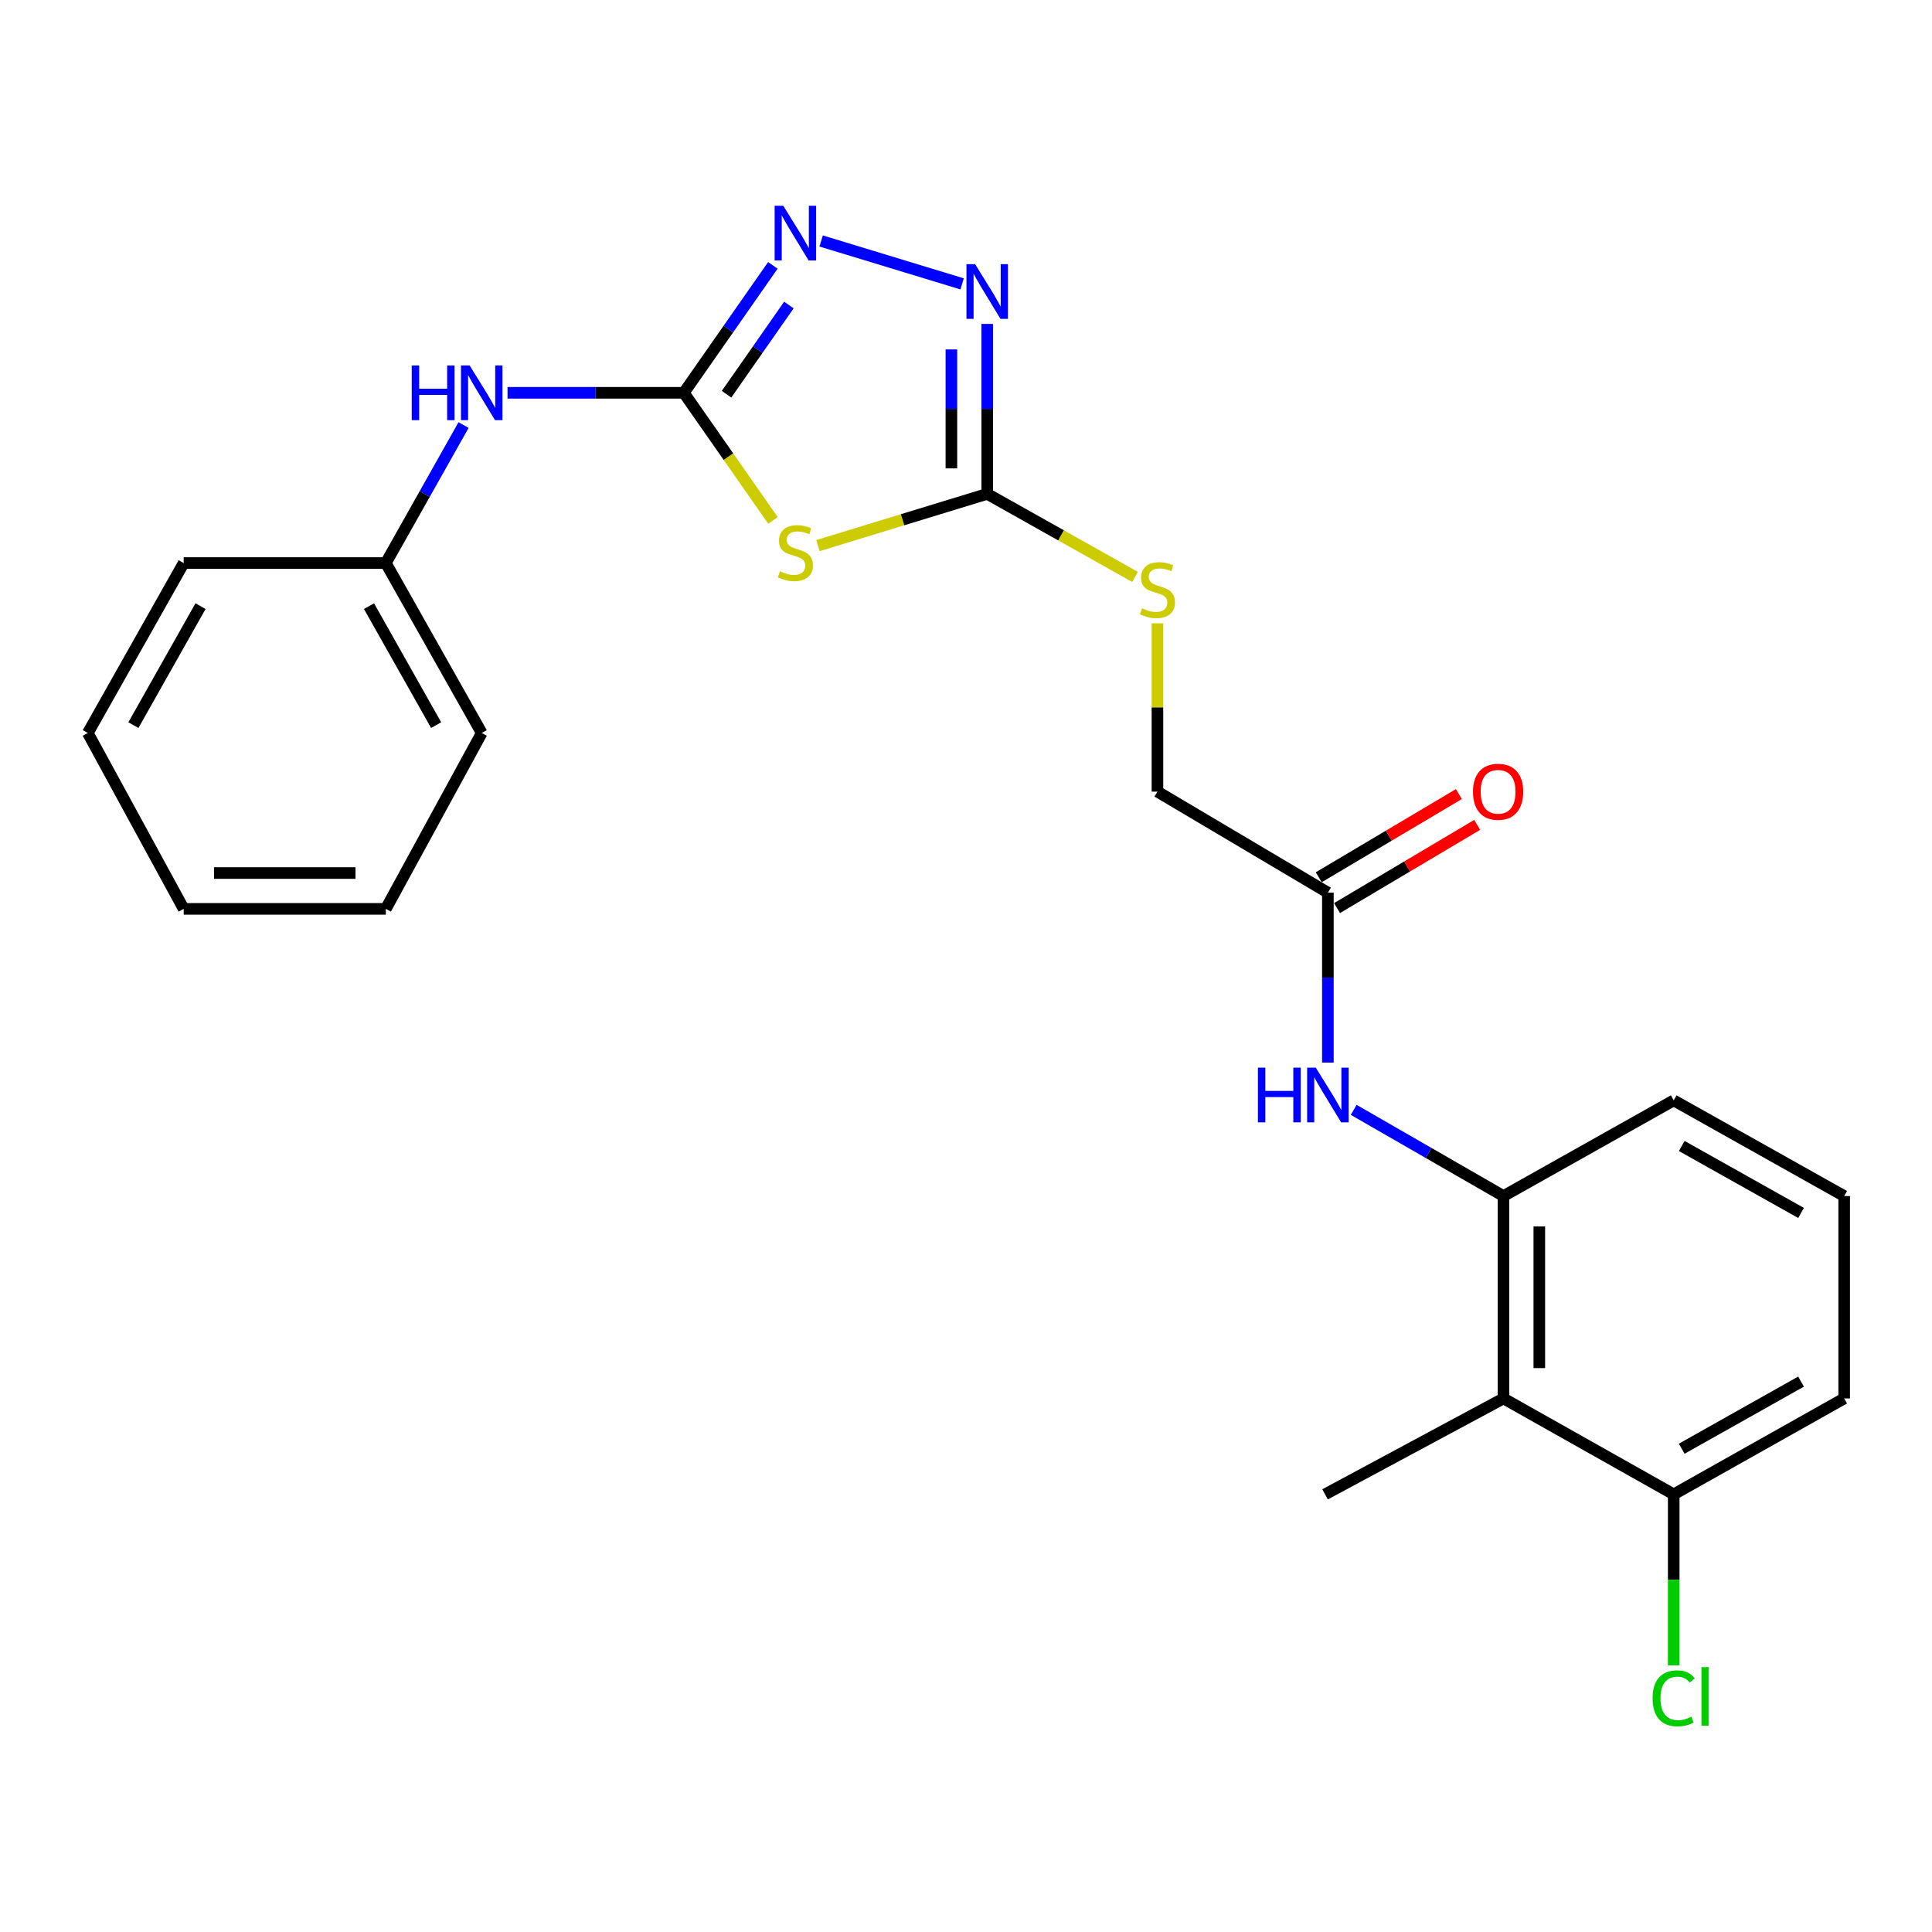 <?xml version='1.0' encoding='iso-8859-1'?>
<svg version='1.1' baseProfile='full'
              xmlns='http://www.w3.org/2000/svg'
                      xmlns:rdkit='http://www.rdkit.org/xml'
                      xmlns:xlink='http://www.w3.org/1999/xlink'
                  xml:space='preserve'
width='1000px' height='1000px' viewBox='0 0 1000 1000'>
<!-- END OF HEADER -->
<rect style='opacity:1.0;fill:#FFFFFF;stroke:none' width='1000' height='1000' x='0' y='0'> </rect>
<path class='bond-0' d='M 400.091,269.374 L 377.019,236.346' style='fill:none;fill-rule:evenodd;stroke:#CCCC00;stroke-width:6px;stroke-linecap:butt;stroke-linejoin:miter;stroke-opacity:1' />
<path class='bond-0' d='M 377.019,236.346 L 353.946,203.318' style='fill:none;fill-rule:evenodd;stroke:#000000;stroke-width:6px;stroke-linecap:butt;stroke-linejoin:miter;stroke-opacity:1' />
<path class='bond-1' d='M 423.367,282.41 L 467.176,269.017' style='fill:none;fill-rule:evenodd;stroke:#CCCC00;stroke-width:6px;stroke-linecap:butt;stroke-linejoin:miter;stroke-opacity:1' />
<path class='bond-1' d='M 467.176,269.017 L 510.984,255.623' style='fill:none;fill-rule:evenodd;stroke:#000000;stroke-width:6px;stroke-linecap:butt;stroke-linejoin:miter;stroke-opacity:1' />
<path class='bond-2' d='M 353.946,203.318 L 376.991,170.338' style='fill:none;fill-rule:evenodd;stroke:#000000;stroke-width:6px;stroke-linecap:butt;stroke-linejoin:miter;stroke-opacity:1' />
<path class='bond-2' d='M 376.991,170.338 L 400.036,137.358' style='fill:none;fill-rule:evenodd;stroke:#0000FF;stroke-width:6px;stroke-linecap:butt;stroke-linejoin:miter;stroke-opacity:1' />
<path class='bond-2' d='M 376.064,204.048 L 392.195,180.962' style='fill:none;fill-rule:evenodd;stroke:#000000;stroke-width:6px;stroke-linecap:butt;stroke-linejoin:miter;stroke-opacity:1' />
<path class='bond-2' d='M 392.195,180.962 L 408.327,157.876' style='fill:none;fill-rule:evenodd;stroke:#0000FF;stroke-width:6px;stroke-linecap:butt;stroke-linejoin:miter;stroke-opacity:1' />
<path class='bond-8' d='M 353.946,203.318 L 308.324,203.318' style='fill:none;fill-rule:evenodd;stroke:#000000;stroke-width:6px;stroke-linecap:butt;stroke-linejoin:miter;stroke-opacity:1' />
<path class='bond-8' d='M 308.324,203.318 L 262.702,203.318' style='fill:none;fill-rule:evenodd;stroke:#0000FF;stroke-width:6px;stroke-linecap:butt;stroke-linejoin:miter;stroke-opacity:1' />
<path class='bond-3' d='M 510.984,255.623 L 510.984,211.646' style='fill:none;fill-rule:evenodd;stroke:#000000;stroke-width:6px;stroke-linecap:butt;stroke-linejoin:miter;stroke-opacity:1' />
<path class='bond-3' d='M 510.984,211.646 L 510.984,167.668' style='fill:none;fill-rule:evenodd;stroke:#0000FF;stroke-width:6px;stroke-linecap:butt;stroke-linejoin:miter;stroke-opacity:1' />
<path class='bond-3' d='M 492.437,242.43 L 492.437,211.646' style='fill:none;fill-rule:evenodd;stroke:#000000;stroke-width:6px;stroke-linecap:butt;stroke-linejoin:miter;stroke-opacity:1' />
<path class='bond-3' d='M 492.437,211.646 L 492.437,180.862' style='fill:none;fill-rule:evenodd;stroke:#0000FF;stroke-width:6px;stroke-linecap:butt;stroke-linejoin:miter;stroke-opacity:1' />
<path class='bond-9' d='M 510.984,255.623 L 549.232,277.118' style='fill:none;fill-rule:evenodd;stroke:#000000;stroke-width:6px;stroke-linecap:butt;stroke-linejoin:miter;stroke-opacity:1' />
<path class='bond-9' d='M 549.232,277.118 L 587.48,298.613' style='fill:none;fill-rule:evenodd;stroke:#CCCC00;stroke-width:6px;stroke-linecap:butt;stroke-linejoin:miter;stroke-opacity:1' />
<path class='bond-24' d='M 425.026,124.735 L 497.998,146.939' style='fill:none;fill-rule:evenodd;stroke:#0000FF;stroke-width:6px;stroke-linecap:butt;stroke-linejoin:miter;stroke-opacity:1' />
<path class='bond-4' d='M 778.197,723.832 L 778.197,619.078' style='fill:none;fill-rule:evenodd;stroke:#000000;stroke-width:6px;stroke-linecap:butt;stroke-linejoin:miter;stroke-opacity:1' />
<path class='bond-4' d='M 796.745,708.119 L 796.745,634.791' style='fill:none;fill-rule:evenodd;stroke:#000000;stroke-width:6px;stroke-linecap:butt;stroke-linejoin:miter;stroke-opacity:1' />
<path class='bond-10' d='M 778.197,723.832 L 866.309,773.468' style='fill:none;fill-rule:evenodd;stroke:#000000;stroke-width:6px;stroke-linecap:butt;stroke-linejoin:miter;stroke-opacity:1' />
<path class='bond-16' d='M 778.197,723.832 L 685.849,773.468' style='fill:none;fill-rule:evenodd;stroke:#000000;stroke-width:6px;stroke-linecap:butt;stroke-linejoin:miter;stroke-opacity:1' />
<path class='bond-5' d='M 778.197,619.078 L 739.435,596.771' style='fill:none;fill-rule:evenodd;stroke:#000000;stroke-width:6px;stroke-linecap:butt;stroke-linejoin:miter;stroke-opacity:1' />
<path class='bond-5' d='M 739.435,596.771 L 700.674,574.463' style='fill:none;fill-rule:evenodd;stroke:#0000FF;stroke-width:6px;stroke-linecap:butt;stroke-linejoin:miter;stroke-opacity:1' />
<path class='bond-15' d='M 778.197,619.078 L 866.309,569.556' style='fill:none;fill-rule:evenodd;stroke:#000000;stroke-width:6px;stroke-linecap:butt;stroke-linejoin:miter;stroke-opacity:1' />
<path class='bond-6' d='M 687.312,549.995 L 687.312,506.018' style='fill:none;fill-rule:evenodd;stroke:#0000FF;stroke-width:6px;stroke-linecap:butt;stroke-linejoin:miter;stroke-opacity:1' />
<path class='bond-6' d='M 687.312,506.018 L 687.312,462.04' style='fill:none;fill-rule:evenodd;stroke:#000000;stroke-width:6px;stroke-linecap:butt;stroke-linejoin:miter;stroke-opacity:1' />
<path class='bond-7' d='M 687.312,462.04 L 599.087,409.745' style='fill:none;fill-rule:evenodd;stroke:#000000;stroke-width:6px;stroke-linecap:butt;stroke-linejoin:miter;stroke-opacity:1' />
<path class='bond-11' d='M 692.046,470.015 L 728.317,448.486' style='fill:none;fill-rule:evenodd;stroke:#000000;stroke-width:6px;stroke-linecap:butt;stroke-linejoin:miter;stroke-opacity:1' />
<path class='bond-11' d='M 728.317,448.486 L 764.587,426.957' style='fill:none;fill-rule:evenodd;stroke:#FF0000;stroke-width:6px;stroke-linecap:butt;stroke-linejoin:miter;stroke-opacity:1' />
<path class='bond-11' d='M 682.579,454.065 L 718.849,432.536' style='fill:none;fill-rule:evenodd;stroke:#000000;stroke-width:6px;stroke-linecap:butt;stroke-linejoin:miter;stroke-opacity:1' />
<path class='bond-11' d='M 718.849,432.536 L 755.12,411.007' style='fill:none;fill-rule:evenodd;stroke:#FF0000;stroke-width:6px;stroke-linecap:butt;stroke-linejoin:miter;stroke-opacity:1' />
<path class='bond-13' d='M 239.944,220.007 L 219.822,255.719' style='fill:none;fill-rule:evenodd;stroke:#0000FF;stroke-width:6px;stroke-linecap:butt;stroke-linejoin:miter;stroke-opacity:1' />
<path class='bond-13' d='M 219.822,255.719 L 199.7,291.431' style='fill:none;fill-rule:evenodd;stroke:#000000;stroke-width:6px;stroke-linecap:butt;stroke-linejoin:miter;stroke-opacity:1' />
<path class='bond-12' d='M 599.087,322.631 L 599.087,366.188' style='fill:none;fill-rule:evenodd;stroke:#CCCC00;stroke-width:6px;stroke-linecap:butt;stroke-linejoin:miter;stroke-opacity:1' />
<path class='bond-12' d='M 599.087,366.188 L 599.087,409.745' style='fill:none;fill-rule:evenodd;stroke:#000000;stroke-width:6px;stroke-linecap:butt;stroke-linejoin:miter;stroke-opacity:1' />
<path class='bond-14' d='M 866.309,773.468 L 866.309,817.731' style='fill:none;fill-rule:evenodd;stroke:#000000;stroke-width:6px;stroke-linecap:butt;stroke-linejoin:miter;stroke-opacity:1' />
<path class='bond-14' d='M 866.309,817.731 L 866.309,861.993' style='fill:none;fill-rule:evenodd;stroke:#00CC00;stroke-width:6px;stroke-linecap:butt;stroke-linejoin:miter;stroke-opacity:1' />
<path class='bond-26' d='M 866.309,773.468 L 954.545,723.832' style='fill:none;fill-rule:evenodd;stroke:#000000;stroke-width:6px;stroke-linecap:butt;stroke-linejoin:miter;stroke-opacity:1' />
<path class='bond-26' d='M 870.451,749.857 L 932.216,715.112' style='fill:none;fill-rule:evenodd;stroke:#000000;stroke-width:6px;stroke-linecap:butt;stroke-linejoin:miter;stroke-opacity:1' />
<path class='bond-19' d='M 199.7,291.431 L 249.347,379.399' style='fill:none;fill-rule:evenodd;stroke:#000000;stroke-width:6px;stroke-linecap:butt;stroke-linejoin:miter;stroke-opacity:1' />
<path class='bond-19' d='M 190.994,313.742 L 225.747,375.32' style='fill:none;fill-rule:evenodd;stroke:#000000;stroke-width:6px;stroke-linecap:butt;stroke-linejoin:miter;stroke-opacity:1' />
<path class='bond-20' d='M 199.7,291.431 L 95.08,291.431' style='fill:none;fill-rule:evenodd;stroke:#000000;stroke-width:6px;stroke-linecap:butt;stroke-linejoin:miter;stroke-opacity:1' />
<path class='bond-17' d='M 866.309,569.556 L 954.545,619.078' style='fill:none;fill-rule:evenodd;stroke:#000000;stroke-width:6px;stroke-linecap:butt;stroke-linejoin:miter;stroke-opacity:1' />
<path class='bond-17' d='M 870.467,593.159 L 932.232,627.824' style='fill:none;fill-rule:evenodd;stroke:#000000;stroke-width:6px;stroke-linecap:butt;stroke-linejoin:miter;stroke-opacity:1' />
<path class='bond-18' d='M 954.545,619.078 L 954.545,723.832' style='fill:none;fill-rule:evenodd;stroke:#000000;stroke-width:6px;stroke-linecap:butt;stroke-linejoin:miter;stroke-opacity:1' />
<path class='bond-21' d='M 249.347,379.399 L 199.7,470.428' style='fill:none;fill-rule:evenodd;stroke:#000000;stroke-width:6px;stroke-linecap:butt;stroke-linejoin:miter;stroke-opacity:1' />
<path class='bond-22' d='M 95.08,291.431 L 45.455,379.399' style='fill:none;fill-rule:evenodd;stroke:#000000;stroke-width:6px;stroke-linecap:butt;stroke-linejoin:miter;stroke-opacity:1' />
<path class='bond-22' d='M 103.791,313.74 L 69.053,375.317' style='fill:none;fill-rule:evenodd;stroke:#000000;stroke-width:6px;stroke-linecap:butt;stroke-linejoin:miter;stroke-opacity:1' />
<path class='bond-25' d='M 199.7,470.428 L 95.08,470.428' style='fill:none;fill-rule:evenodd;stroke:#000000;stroke-width:6px;stroke-linecap:butt;stroke-linejoin:miter;stroke-opacity:1' />
<path class='bond-25' d='M 184.007,451.88 L 110.773,451.88' style='fill:none;fill-rule:evenodd;stroke:#000000;stroke-width:6px;stroke-linecap:butt;stroke-linejoin:miter;stroke-opacity:1' />
<path class='bond-23' d='M 45.455,379.399 L 95.08,470.428' style='fill:none;fill-rule:evenodd;stroke:#000000;stroke-width:6px;stroke-linecap:butt;stroke-linejoin:miter;stroke-opacity:1' />
<path  class='atom-0' d='M 403.692 295.7
Q 404.012 295.82, 405.332 296.38
Q 406.652 296.94, 408.092 297.3
Q 409.572 297.62, 411.012 297.62
Q 413.692 297.62, 415.252 296.34
Q 416.812 295.02, 416.812 292.74
Q 416.812 291.18, 416.012 290.22
Q 415.252 289.26, 414.052 288.74
Q 412.852 288.22, 410.852 287.62
Q 408.332 286.86, 406.812 286.14
Q 405.332 285.42, 404.252 283.9
Q 403.212 282.38, 403.212 279.82
Q 403.212 276.26, 405.612 274.06
Q 408.052 271.86, 412.852 271.86
Q 416.132 271.86, 419.852 273.42
L 418.932 276.5
Q 415.532 275.1, 412.972 275.1
Q 410.212 275.1, 408.692 276.26
Q 407.172 277.38, 407.212 279.34
Q 407.212 280.86, 407.972 281.78
Q 408.772 282.7, 409.892 283.22
Q 411.052 283.74, 412.972 284.34
Q 415.532 285.14, 417.052 285.94
Q 418.572 286.74, 419.652 288.38
Q 420.772 289.98, 420.772 292.74
Q 420.772 296.66, 418.132 298.78
Q 415.532 300.86, 411.172 300.86
Q 408.652 300.86, 406.732 300.3
Q 404.852 299.78, 402.612 298.86
L 403.692 295.7
' fill='#CCCC00'/>
<path  class='atom-3' d='M 405.432 106.518
L 414.712 121.518
Q 415.632 122.998, 417.112 125.678
Q 418.592 128.358, 418.672 128.518
L 418.672 106.518
L 422.432 106.518
L 422.432 134.838
L 418.552 134.838
L 408.592 118.438
Q 407.432 116.518, 406.192 114.318
Q 404.992 112.118, 404.632 111.438
L 404.632 134.838
L 400.952 134.838
L 400.952 106.518
L 405.432 106.518
' fill='#0000FF'/>
<path  class='atom-4' d='M 504.724 136.73
L 514.004 151.73
Q 514.924 153.21, 516.404 155.89
Q 517.884 158.57, 517.964 158.73
L 517.964 136.73
L 521.724 136.73
L 521.724 165.05
L 517.844 165.05
L 507.884 148.65
Q 506.724 146.73, 505.484 144.53
Q 504.284 142.33, 503.924 141.65
L 503.924 165.05
L 500.244 165.05
L 500.244 136.73
L 504.724 136.73
' fill='#0000FF'/>
<path  class='atom-7' d='M 651.092 552.613
L 654.932 552.613
L 654.932 564.653
L 669.412 564.653
L 669.412 552.613
L 673.252 552.613
L 673.252 580.933
L 669.412 580.933
L 669.412 567.853
L 654.932 567.853
L 654.932 580.933
L 651.092 580.933
L 651.092 552.613
' fill='#0000FF'/>
<path  class='atom-7' d='M 681.052 552.613
L 690.332 567.613
Q 691.252 569.093, 692.732 571.773
Q 694.212 574.453, 694.292 574.613
L 694.292 552.613
L 698.052 552.613
L 698.052 580.933
L 694.172 580.933
L 684.212 564.533
Q 683.052 562.613, 681.812 560.413
Q 680.612 558.213, 680.252 557.533
L 680.252 580.933
L 676.572 580.933
L 676.572 552.613
L 681.052 552.613
' fill='#0000FF'/>
<path  class='atom-9' d='M 213.127 189.158
L 216.967 189.158
L 216.967 201.198
L 231.447 201.198
L 231.447 189.158
L 235.287 189.158
L 235.287 217.478
L 231.447 217.478
L 231.447 204.398
L 216.967 204.398
L 216.967 217.478
L 213.127 217.478
L 213.127 189.158
' fill='#0000FF'/>
<path  class='atom-9' d='M 243.087 189.158
L 252.367 204.158
Q 253.287 205.638, 254.767 208.318
Q 256.247 210.998, 256.327 211.158
L 256.327 189.158
L 260.087 189.158
L 260.087 217.478
L 256.207 217.478
L 246.247 201.078
Q 245.087 199.158, 243.847 196.958
Q 242.647 194.758, 242.287 194.078
L 242.287 217.478
L 238.607 217.478
L 238.607 189.158
L 243.087 189.158
' fill='#0000FF'/>
<path  class='atom-10' d='M 591.087 314.856
Q 591.407 314.976, 592.727 315.536
Q 594.047 316.096, 595.487 316.456
Q 596.967 316.776, 598.407 316.776
Q 601.087 316.776, 602.647 315.496
Q 604.207 314.176, 604.207 311.896
Q 604.207 310.336, 603.407 309.376
Q 602.647 308.416, 601.447 307.896
Q 600.247 307.376, 598.247 306.776
Q 595.727 306.016, 594.207 305.296
Q 592.727 304.576, 591.647 303.056
Q 590.607 301.536, 590.607 298.976
Q 590.607 295.416, 593.007 293.216
Q 595.447 291.016, 600.247 291.016
Q 603.527 291.016, 607.247 292.576
L 606.327 295.656
Q 602.927 294.256, 600.367 294.256
Q 597.607 294.256, 596.087 295.416
Q 594.567 296.536, 594.607 298.496
Q 594.607 300.016, 595.367 300.936
Q 596.167 301.856, 597.287 302.376
Q 598.447 302.896, 600.367 303.496
Q 602.927 304.296, 604.447 305.096
Q 605.967 305.896, 607.047 307.536
Q 608.167 309.136, 608.167 311.896
Q 608.167 315.816, 605.527 317.936
Q 602.927 320.016, 598.567 320.016
Q 596.047 320.016, 594.127 319.456
Q 592.247 318.936, 590.007 318.016
L 591.087 314.856
' fill='#CCCC00'/>
<path  class='atom-12' d='M 762.415 409.825
Q 762.415 403.025, 765.775 399.225
Q 769.135 395.425, 775.415 395.425
Q 781.695 395.425, 785.055 399.225
Q 788.415 403.025, 788.415 409.825
Q 788.415 416.705, 785.015 420.625
Q 781.615 424.505, 775.415 424.505
Q 769.175 424.505, 765.775 420.625
Q 762.415 416.745, 762.415 409.825
M 775.415 421.305
Q 779.735 421.305, 782.055 418.425
Q 784.415 415.505, 784.415 409.825
Q 784.415 404.265, 782.055 401.465
Q 779.735 398.625, 775.415 398.625
Q 771.095 398.625, 768.735 401.425
Q 766.415 404.225, 766.415 409.825
Q 766.415 415.545, 768.735 418.425
Q 771.095 421.305, 775.415 421.305
' fill='#FF0000'/>
<path  class='atom-15' d='M 855.389 879.048
Q 855.389 872.008, 858.669 868.328
Q 861.989 864.608, 868.269 864.608
Q 874.109 864.608, 877.229 868.728
L 874.589 870.888
Q 872.309 867.888, 868.269 867.888
Q 863.989 867.888, 861.709 870.768
Q 859.469 873.608, 859.469 879.048
Q 859.469 884.648, 861.789 887.528
Q 864.149 890.408, 868.709 890.408
Q 871.829 890.408, 875.469 888.528
L 876.589 891.528
Q 875.109 892.488, 872.869 893.048
Q 870.629 893.608, 868.149 893.608
Q 861.989 893.608, 858.669 889.848
Q 855.389 886.088, 855.389 879.048
' fill='#00CC00'/>
<path  class='atom-15' d='M 880.669 862.888
L 884.349 862.888
L 884.349 893.248
L 880.669 893.248
L 880.669 862.888
' fill='#00CC00'/>
</svg>
